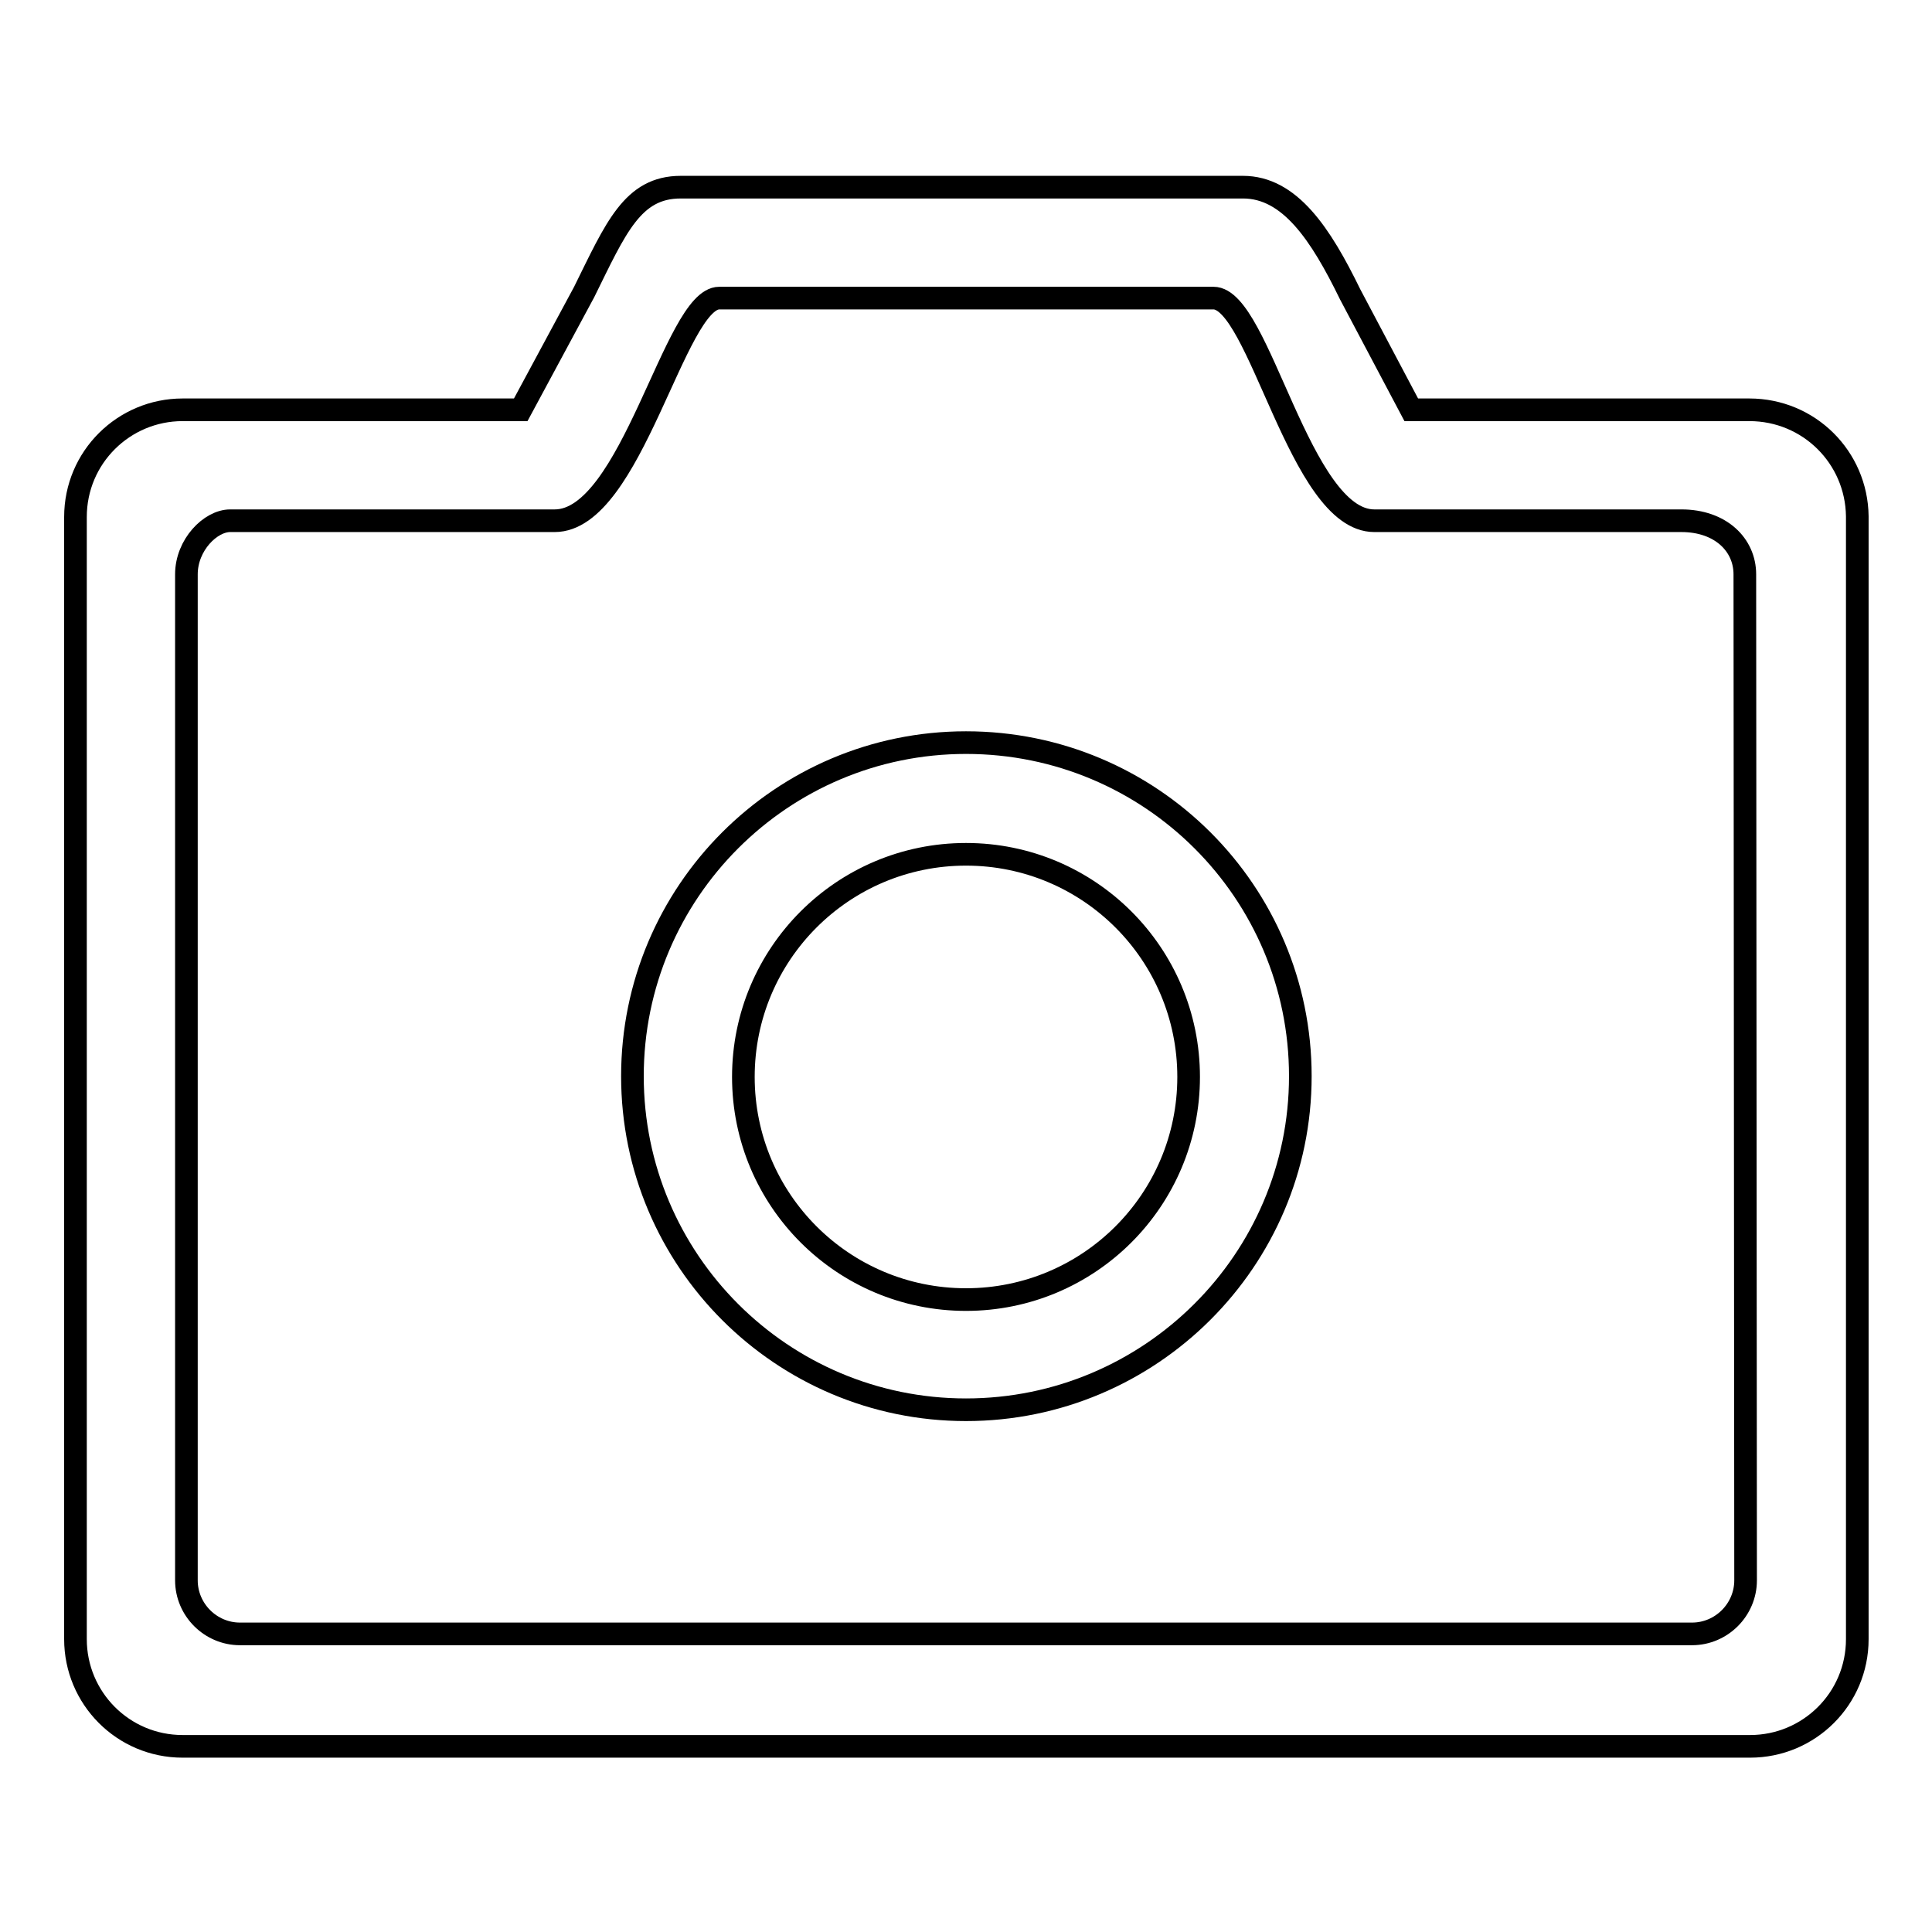 <?xml version="1.0" encoding="utf-8"?>
<!-- Svg Vector Icons : http://www.onlinewebfonts.com/icon -->
<!DOCTYPE svg PUBLIC "-//W3C//DTD SVG 1.1//EN" "http://www.w3.org/Graphics/SVG/1.1/DTD/svg11.dtd">
<svg version="1.1" xmlns="http://www.w3.org/2000/svg" xmlns:xlink="http://www.w3.org/1999/xlink" x="0px" y="0px" viewBox="0 0 256 256" enable-background="new 0 0 256 256" xml:space="preserve">
<g><g><path stroke-width="3" fill-opacity="0" stroke="#000000"  d="M135.7,207.5"/><path stroke-width="3" fill-opacity="0" stroke="#000000"  d="M128,98.4c-24.4,0-44.2,19.8-44.2,44.2c0,24.4,19.8,44.2,44.2,44.2c24.4,0,44.3-19.8,44.3-44.2C172.3,118.2,152.5,98.4,128,98.4z M128,172.2c-16.3,0-29.5-13.2-29.5-29.5c0-16.3,13.2-29.5,29.5-29.5c16.3,0,29.5,13.2,29.5,29.5C157.5,159,144.3,172.2,128,172.2z"/><path stroke-width="3" fill-opacity="0" stroke="#000000"  d="M231.8,54.3H187l-8.1-15.3c-3.9-8-8-14.2-14.2-14.2H90.2c-6.4,0-8.6,5.4-12.8,13.9L69,54.3H24.2c-7.8,0-14.2,6.3-14.2,14.2v148.7c0,7.8,6.3,14.2,14.2,14.2h207.7c7.8,0,14.2-6.3,14.2-14.2V68.4C246,60.6,239.7,54.3,231.8,54.3z M231.3,209.4c0,3.9-3.2,7.1-7.1,7.1H31.8c-3.9,0-7.1-3.2-7.1-7.1V76.1c0-3.9,3.2-7.1,5.8-7.1h43c10.2,0,15.9-29.5,21.8-29.5h65.5c6.1,0,11.4,29.5,21.3,29.5h40.7c5.2,0,8.4,3.2,8.4,7.1L231.3,209.4L231.3,209.4z"/></g></g>
</svg>